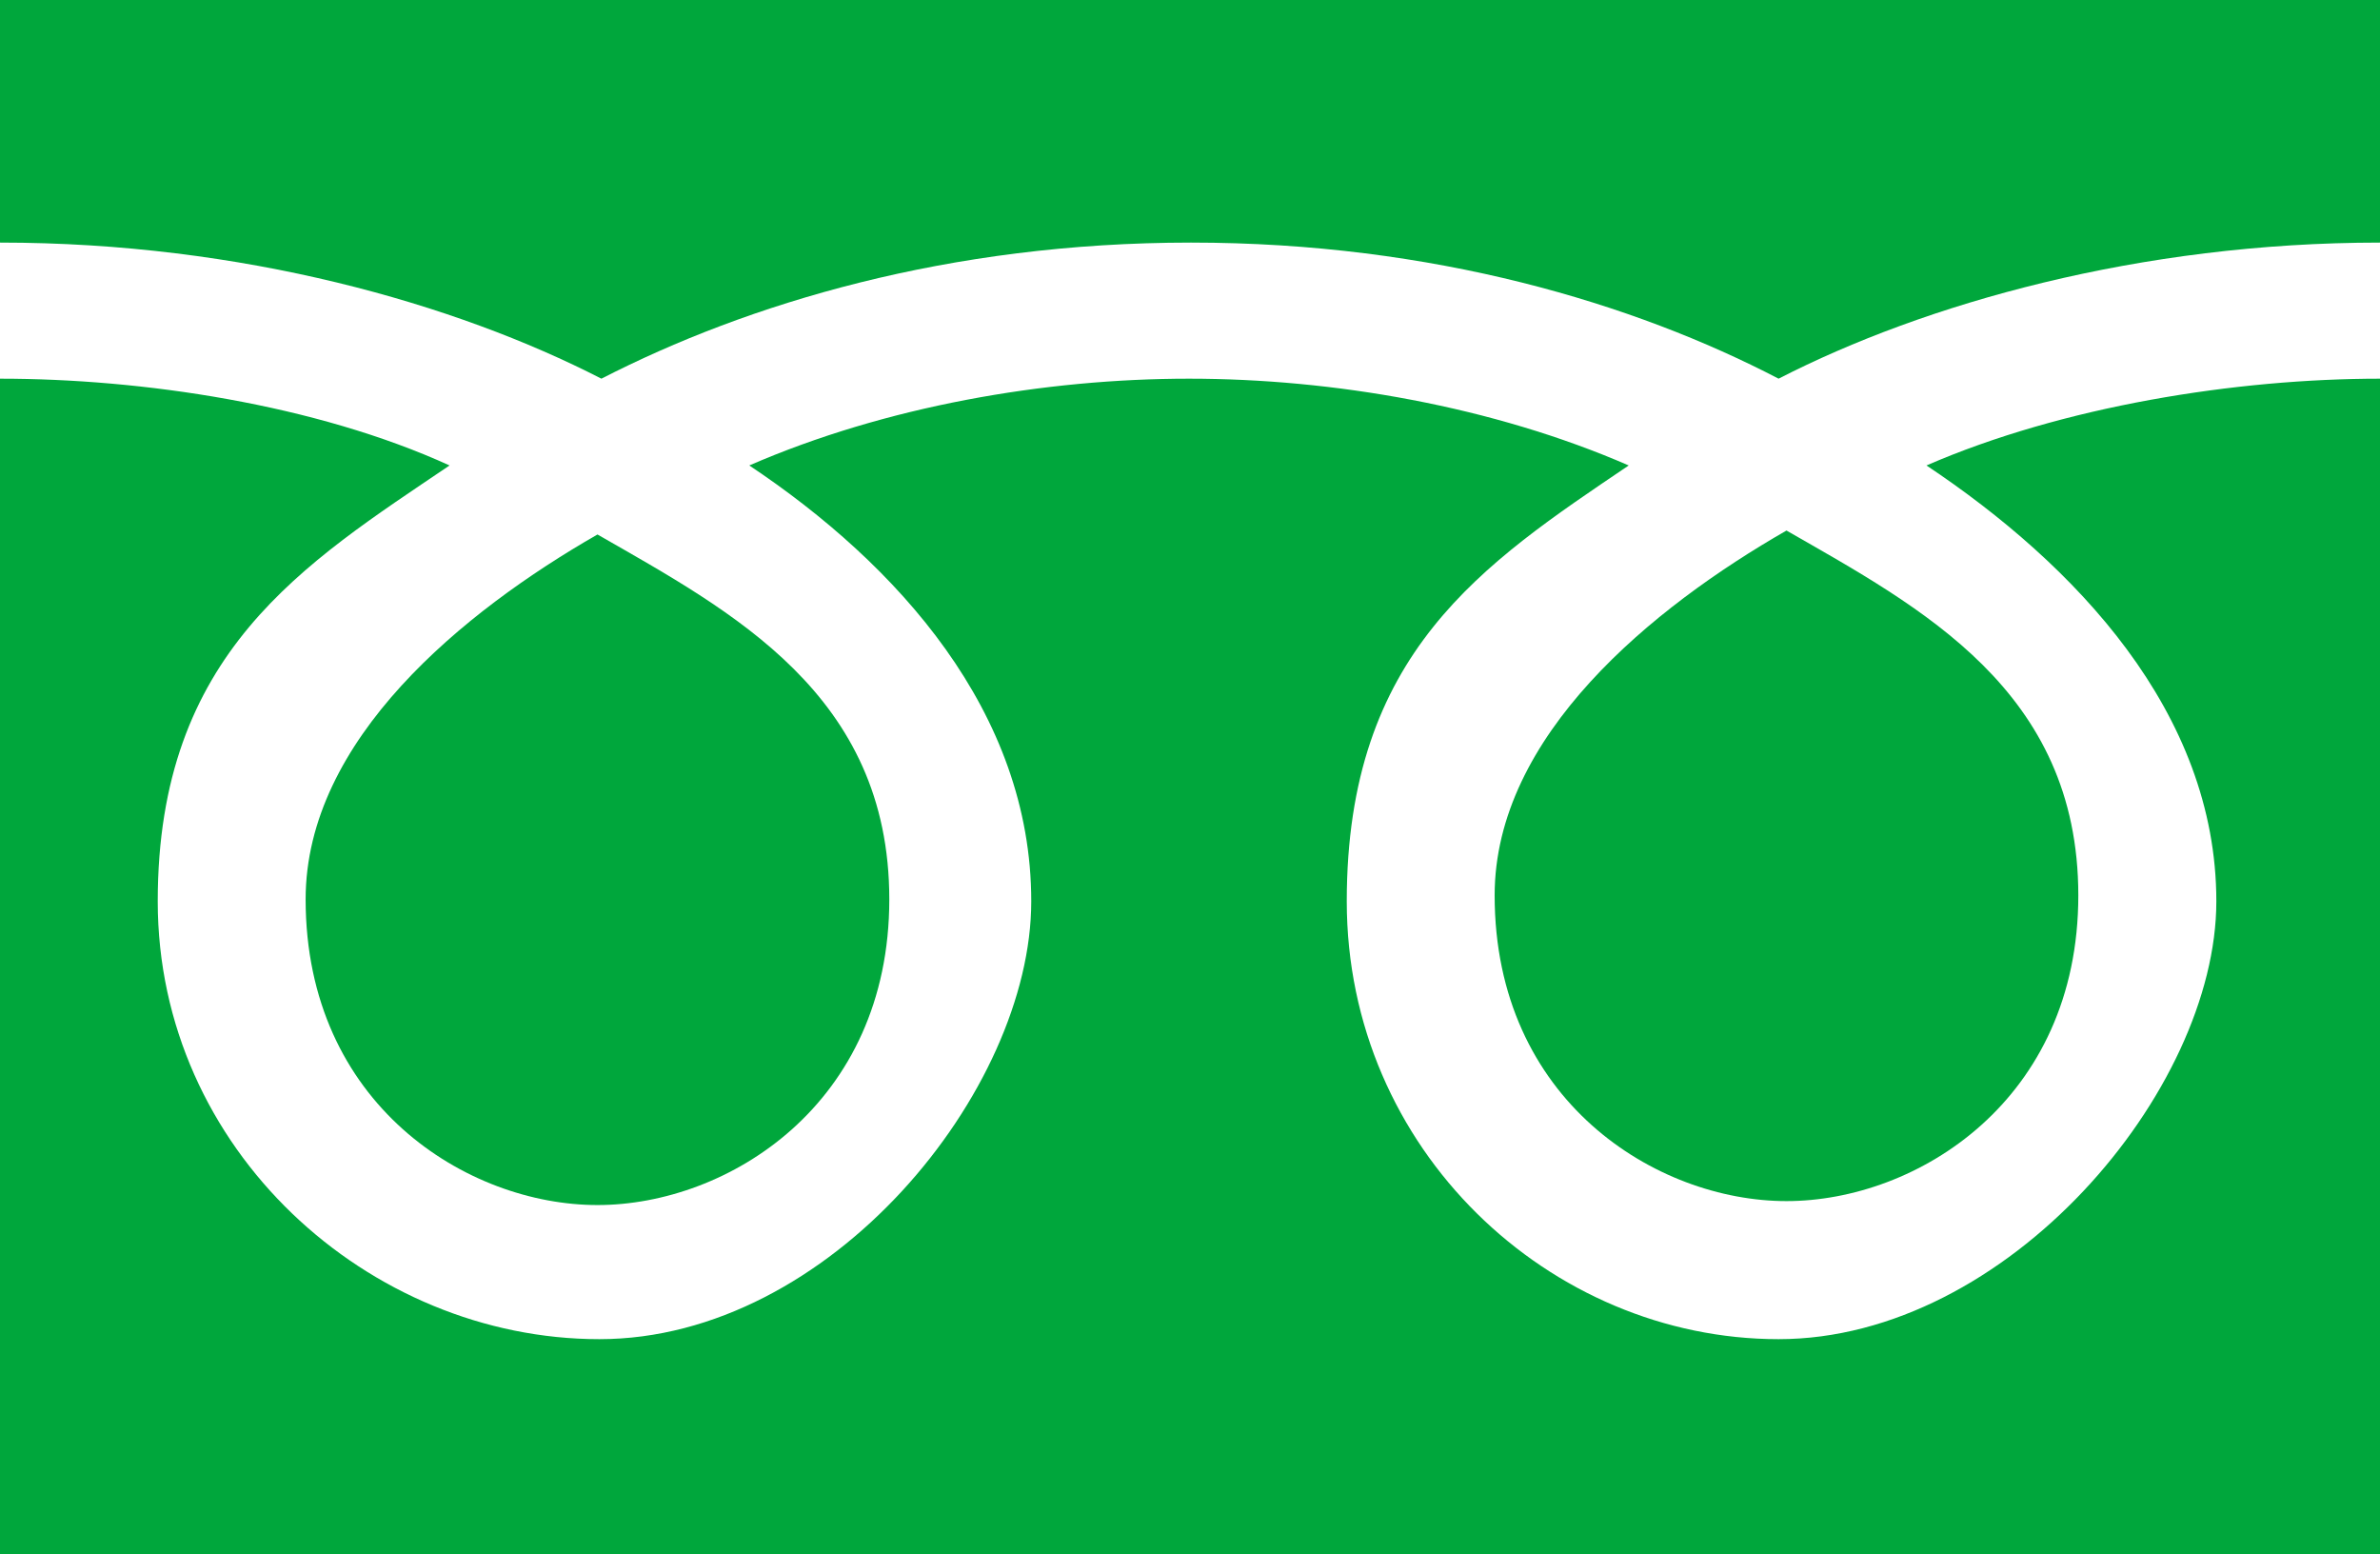 <svg xmlns="http://www.w3.org/2000/svg" viewBox="0 0 120.7 78.8"><defs><style> .cls-1 { fill: #00a73c; } </style></defs><g><g id="_&#x30EC;&#x30A4;&#x30E4;&#x30FC;_1" data-name="&#x30EC;&#x30A4;&#x30E4;&#x30FC;_1"><g><path class="cls-1" d="M15.5,45.6c0,10.4,8.2,15.5,14.8,15.5s14.8-5.1,14.8-15.5-8-14.6-14.8-18.5c-6.8,3.9-14.8,10.4-14.8,18.5Z"></path><path class="cls-1" d="M75.8,45.4c0,10.4,8.2,15.5,14.8,15.5s14.8-5.1,14.8-15.5-8-14.6-14.8-18.5c-6.8,3.9-14.8,10.4-14.8,18.5Z"></path><path class="cls-1" d="M0,0v78.8h120.8V0H0ZM120.7,19.2c-7.3,0-16.1,1.4-23,4.4,7.5,5,14.7,12.5,14.7,22.1s-10.6,22.2-22.2,22.2-21.9-9.6-21.9-22.2,6.9-17.1,14.3-22.1c-6.9-3-15-4.4-22.3-4.4s-15.4,1.4-22.3,4.4c7.5,5,14.3,12.5,14.3,22.1s-10.2,22.2-21.9,22.2-22.4-9.6-22.4-22.2,7.4-17.1,14.8-22.1C16,20.5,7.2,19.2,0,19.2v-6.9c12.3,0,23.1,3.1,30.5,6.9,7.4-3.8,17.6-6.9,29.9-6.9s22.5,3.1,29.8,6.9c7.4-3.8,18.3-6.9,30.5-6.9v6.9Z"></path></g></g></g></svg>